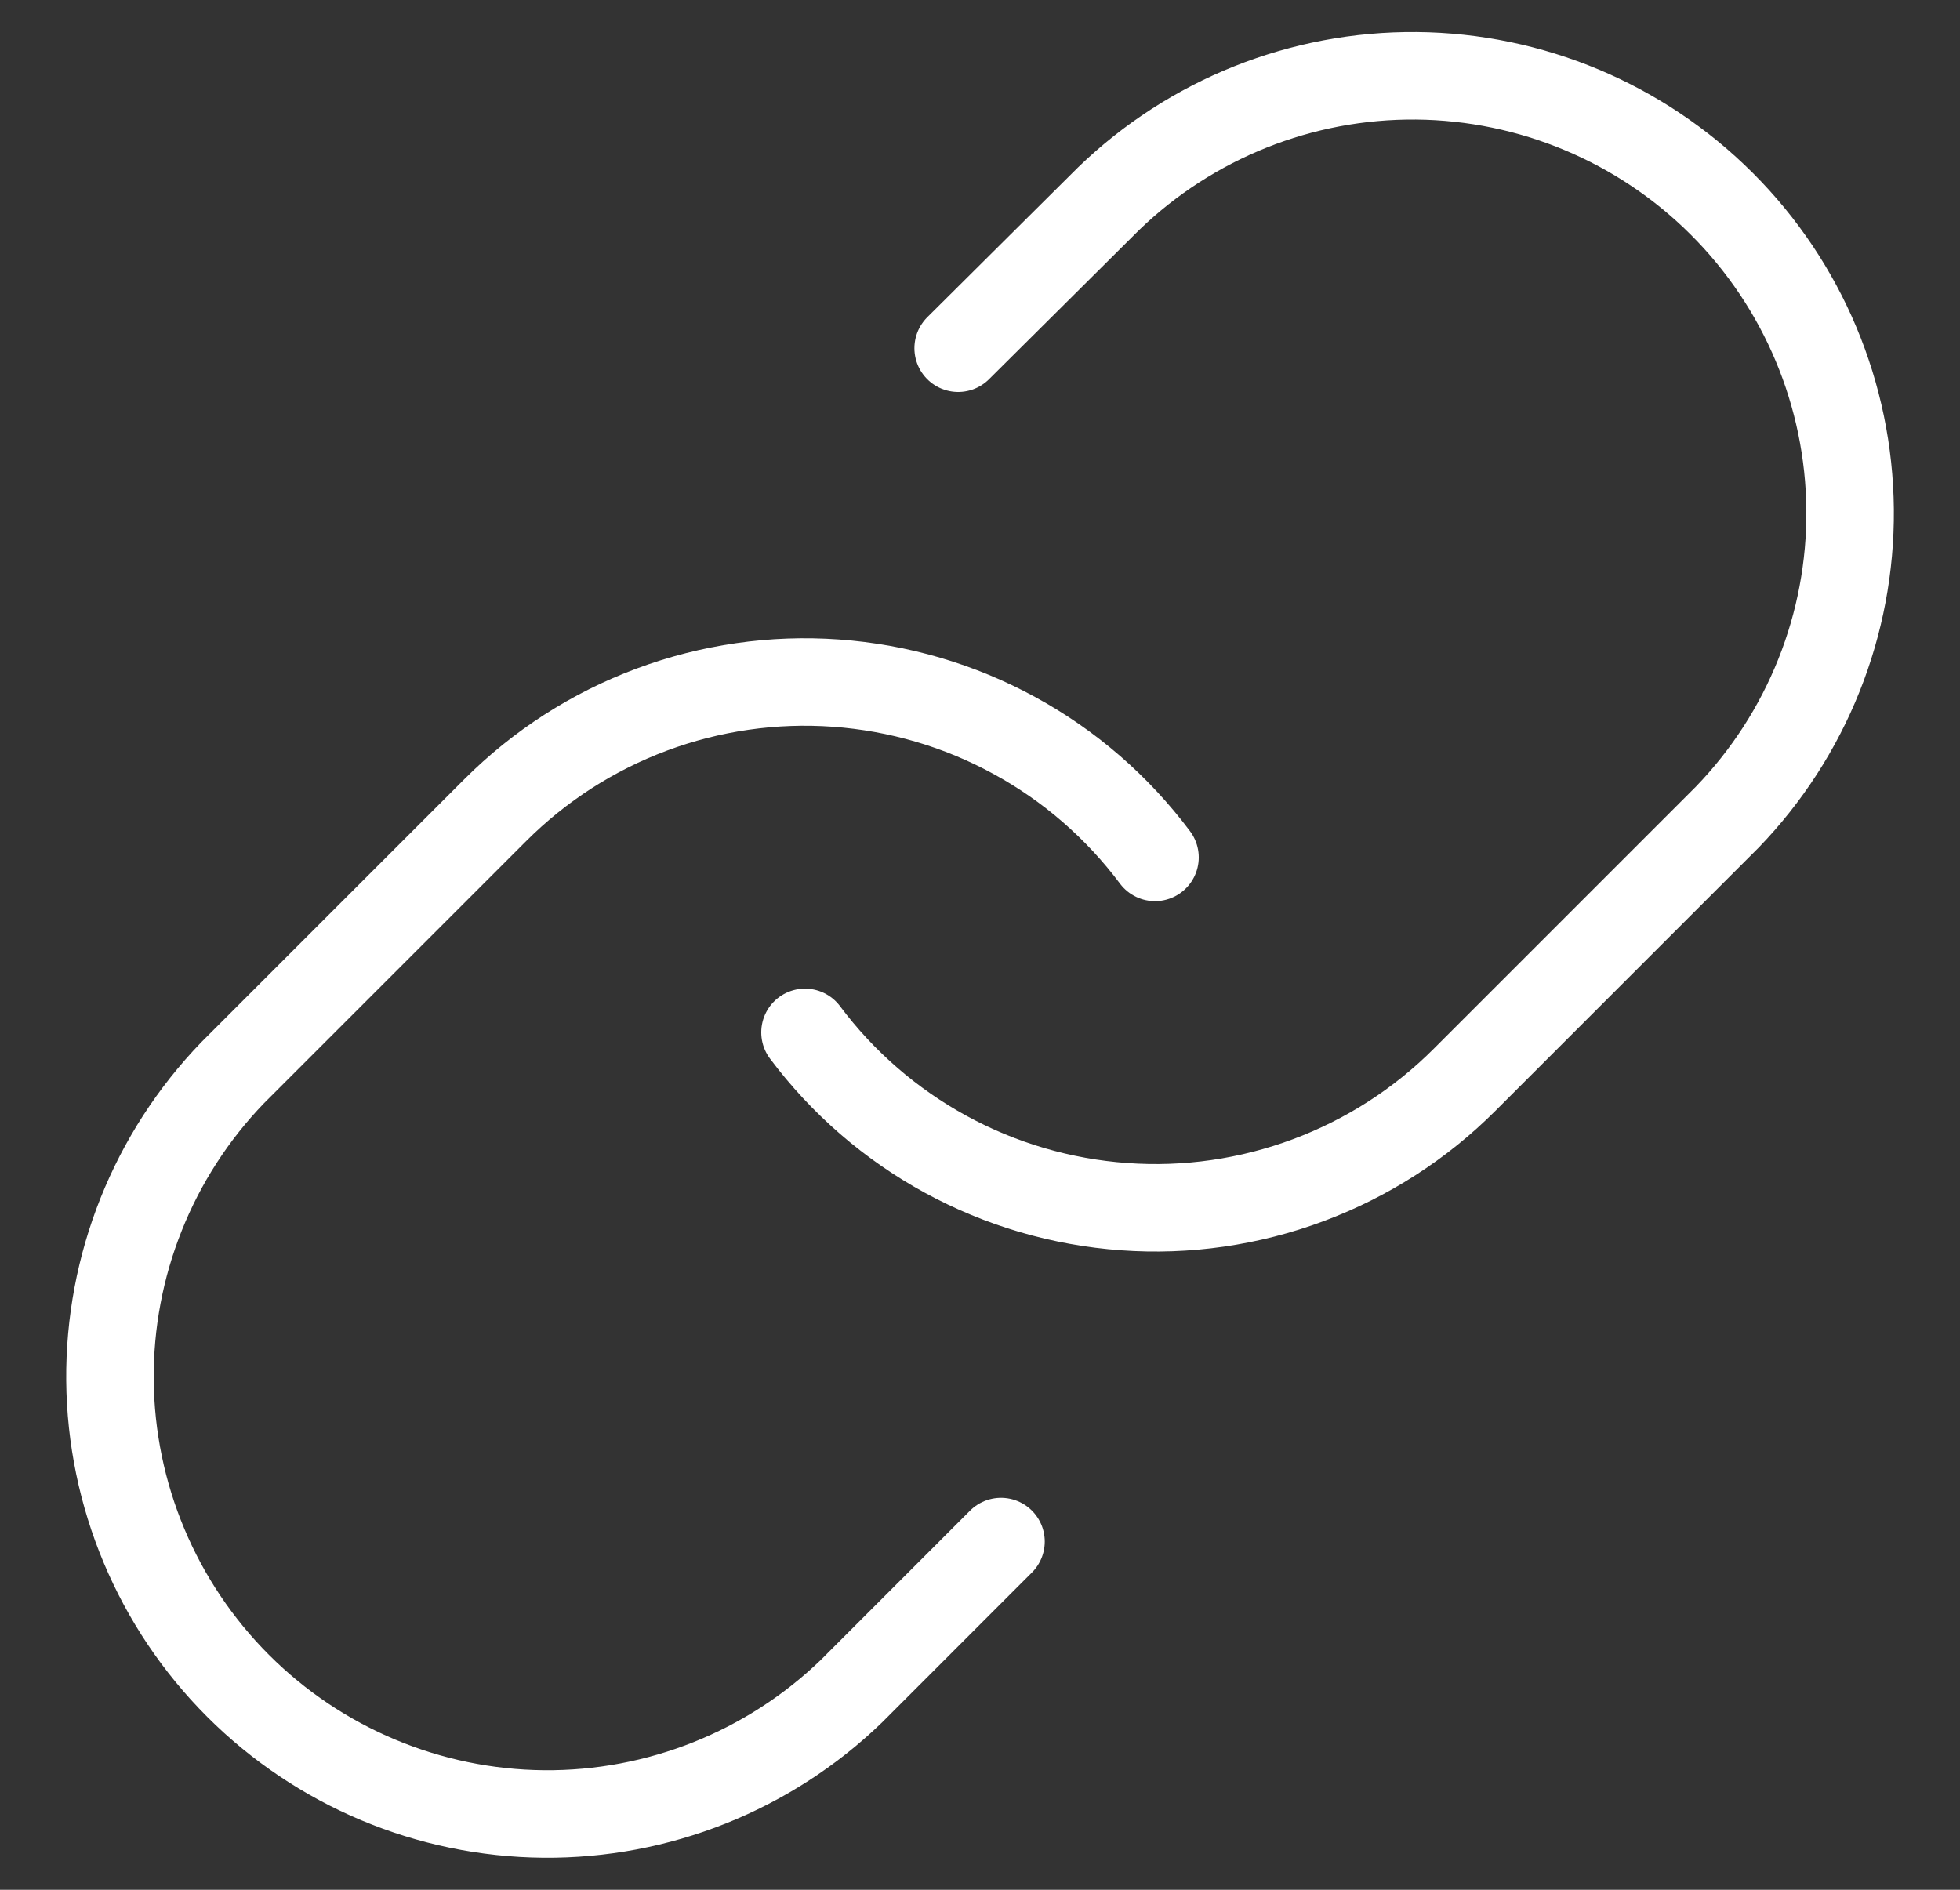 <svg width="28" height="27" viewBox="0 0 28 27" fill="none" xmlns="http://www.w3.org/2000/svg">
<rect x="0" y="0" width="28" height="27" fill="#333333" stroke="none"/>
<path d="M11.5 14.75C12.037 15.468 12.722 16.061 13.508 16.491C14.295 16.921 15.165 17.176 16.059 17.24C16.953 17.305 17.85 17.175 18.689 16.862C19.529 16.549 20.292 16.059 20.925 15.425L24.675 11.675C25.814 10.496 26.444 8.917 26.43 7.279C26.415 5.64 25.758 4.072 24.599 2.914C23.44 1.755 21.873 1.098 20.234 1.083C18.595 1.069 17.017 1.699 15.838 2.838L13.688 4.975M16.5 12.25C15.963 11.532 15.279 10.938 14.492 10.509C13.706 10.079 12.836 9.824 11.942 9.76C11.048 9.696 10.151 9.825 9.311 10.138C8.471 10.451 7.709 10.941 7.075 11.575L3.325 15.325C2.187 16.504 1.557 18.082 1.571 19.721C1.585 21.36 2.243 22.928 3.401 24.086C4.56 25.245 6.128 25.902 7.766 25.917C9.405 25.931 10.984 25.301 12.163 24.163L14.3 22.025" stroke="white" stroke-width="1.25" stroke-linecap="round" stroke-linejoin="round"/>
</svg>
